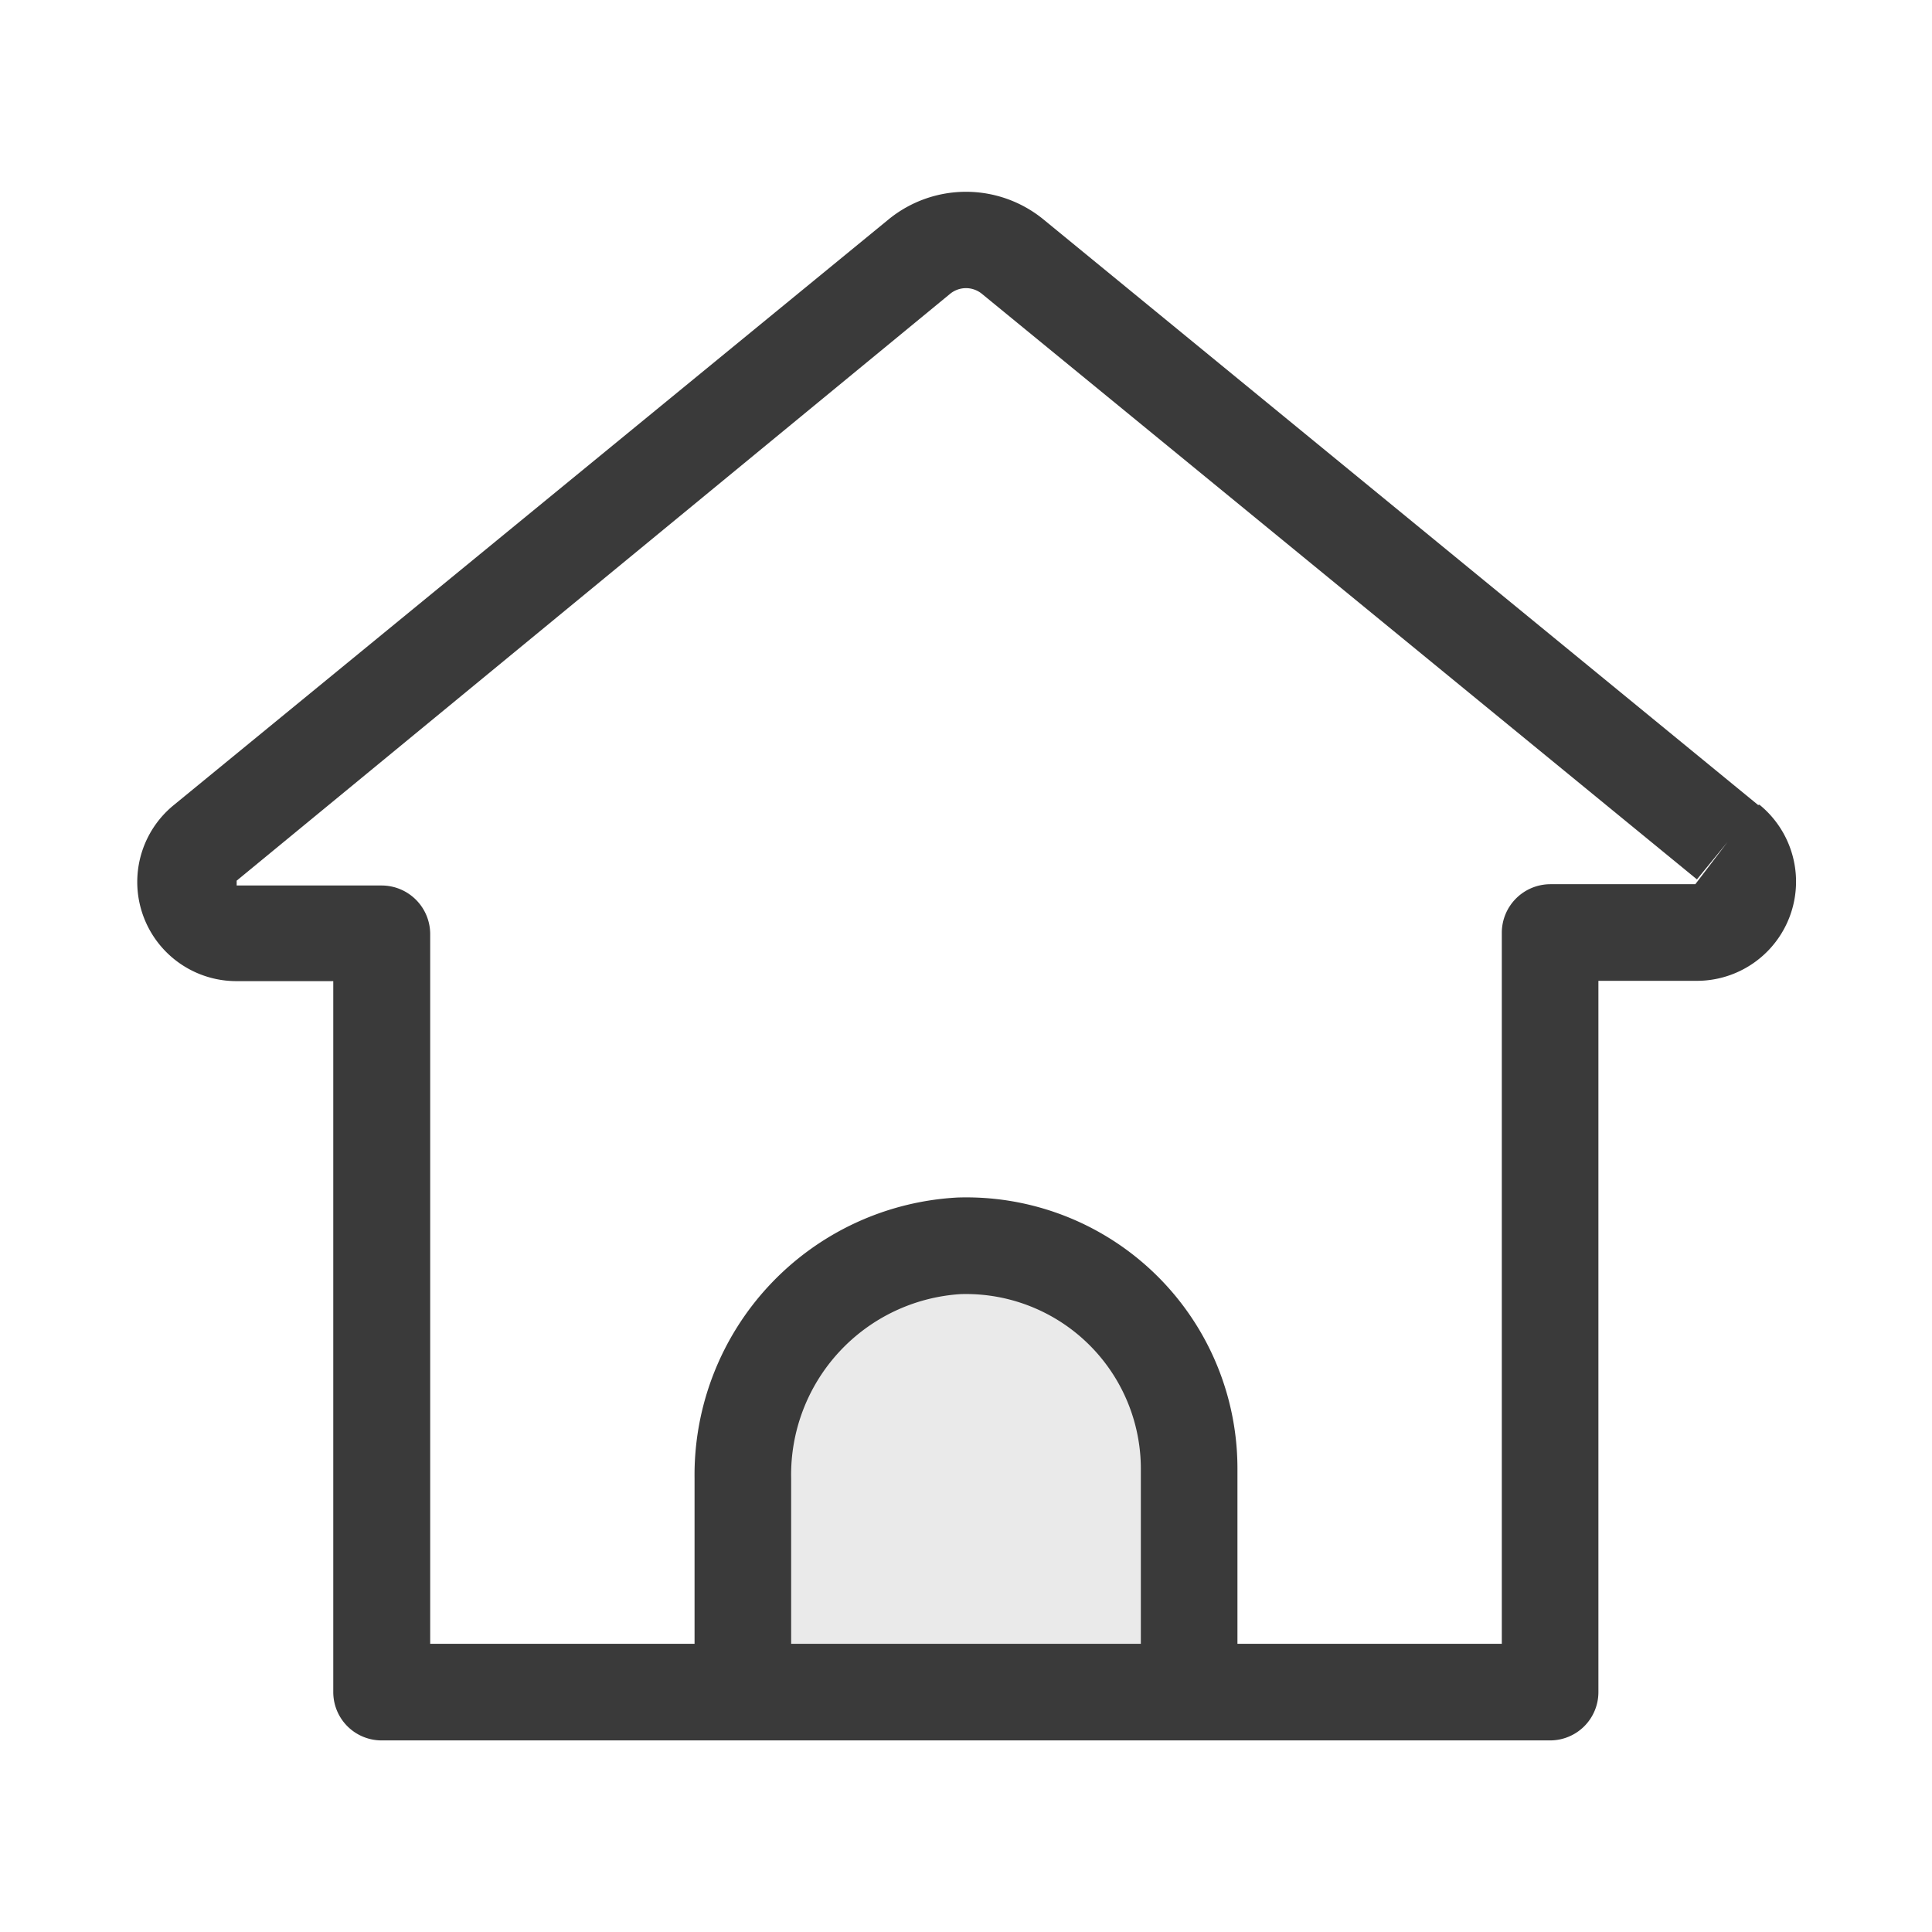 <svg id="圖層_1" data-name="圖層 1" xmlns="http://www.w3.org/2000/svg" viewBox="0 0 60 60"><path d="M29.79 38.69a7.12 7.12 0 0 0-6.72 7.22v6.64h13.86v-6.93a6.93 6.93 0 0 0-7.14-6.93z" fill="#eaeaea"/><path d="M54.6 25L32.4 6.81a3.8 3.8 0 0 0-4.8 0L5.4 25a3.08 3.08 0 0 0 1.95 5.47h3v22.08a1.5 1.5 0 0 0 1.5 1.5h36.29a1.5 1.5 0 0 0 1.5-1.5V30.46h3a3.08 3.08 0 0 0 2-5.47zM35.43 51.05H24.57v-5.14a5.62 5.62 0 0 1 5.26-5.72 5.43 5.43 0 0 1 5.6 5.43zm17.22-23.59h-4.51a1.51 1.51 0 0 0-1.5 1.5v22.09h-8.21v-5.43a8.42 8.42 0 0 0-8.69-8.43 8.63 8.63 0 0 0-8.17 8.72v5.14h-8.21V29a1.51 1.51 0 0 0-1.5-1.5H7.35v-.15L29.5 9.13a.78.78 0 0 1 1 0l22.2 18.18.95-1.16z" fill="#3a3a3a"/></svg>